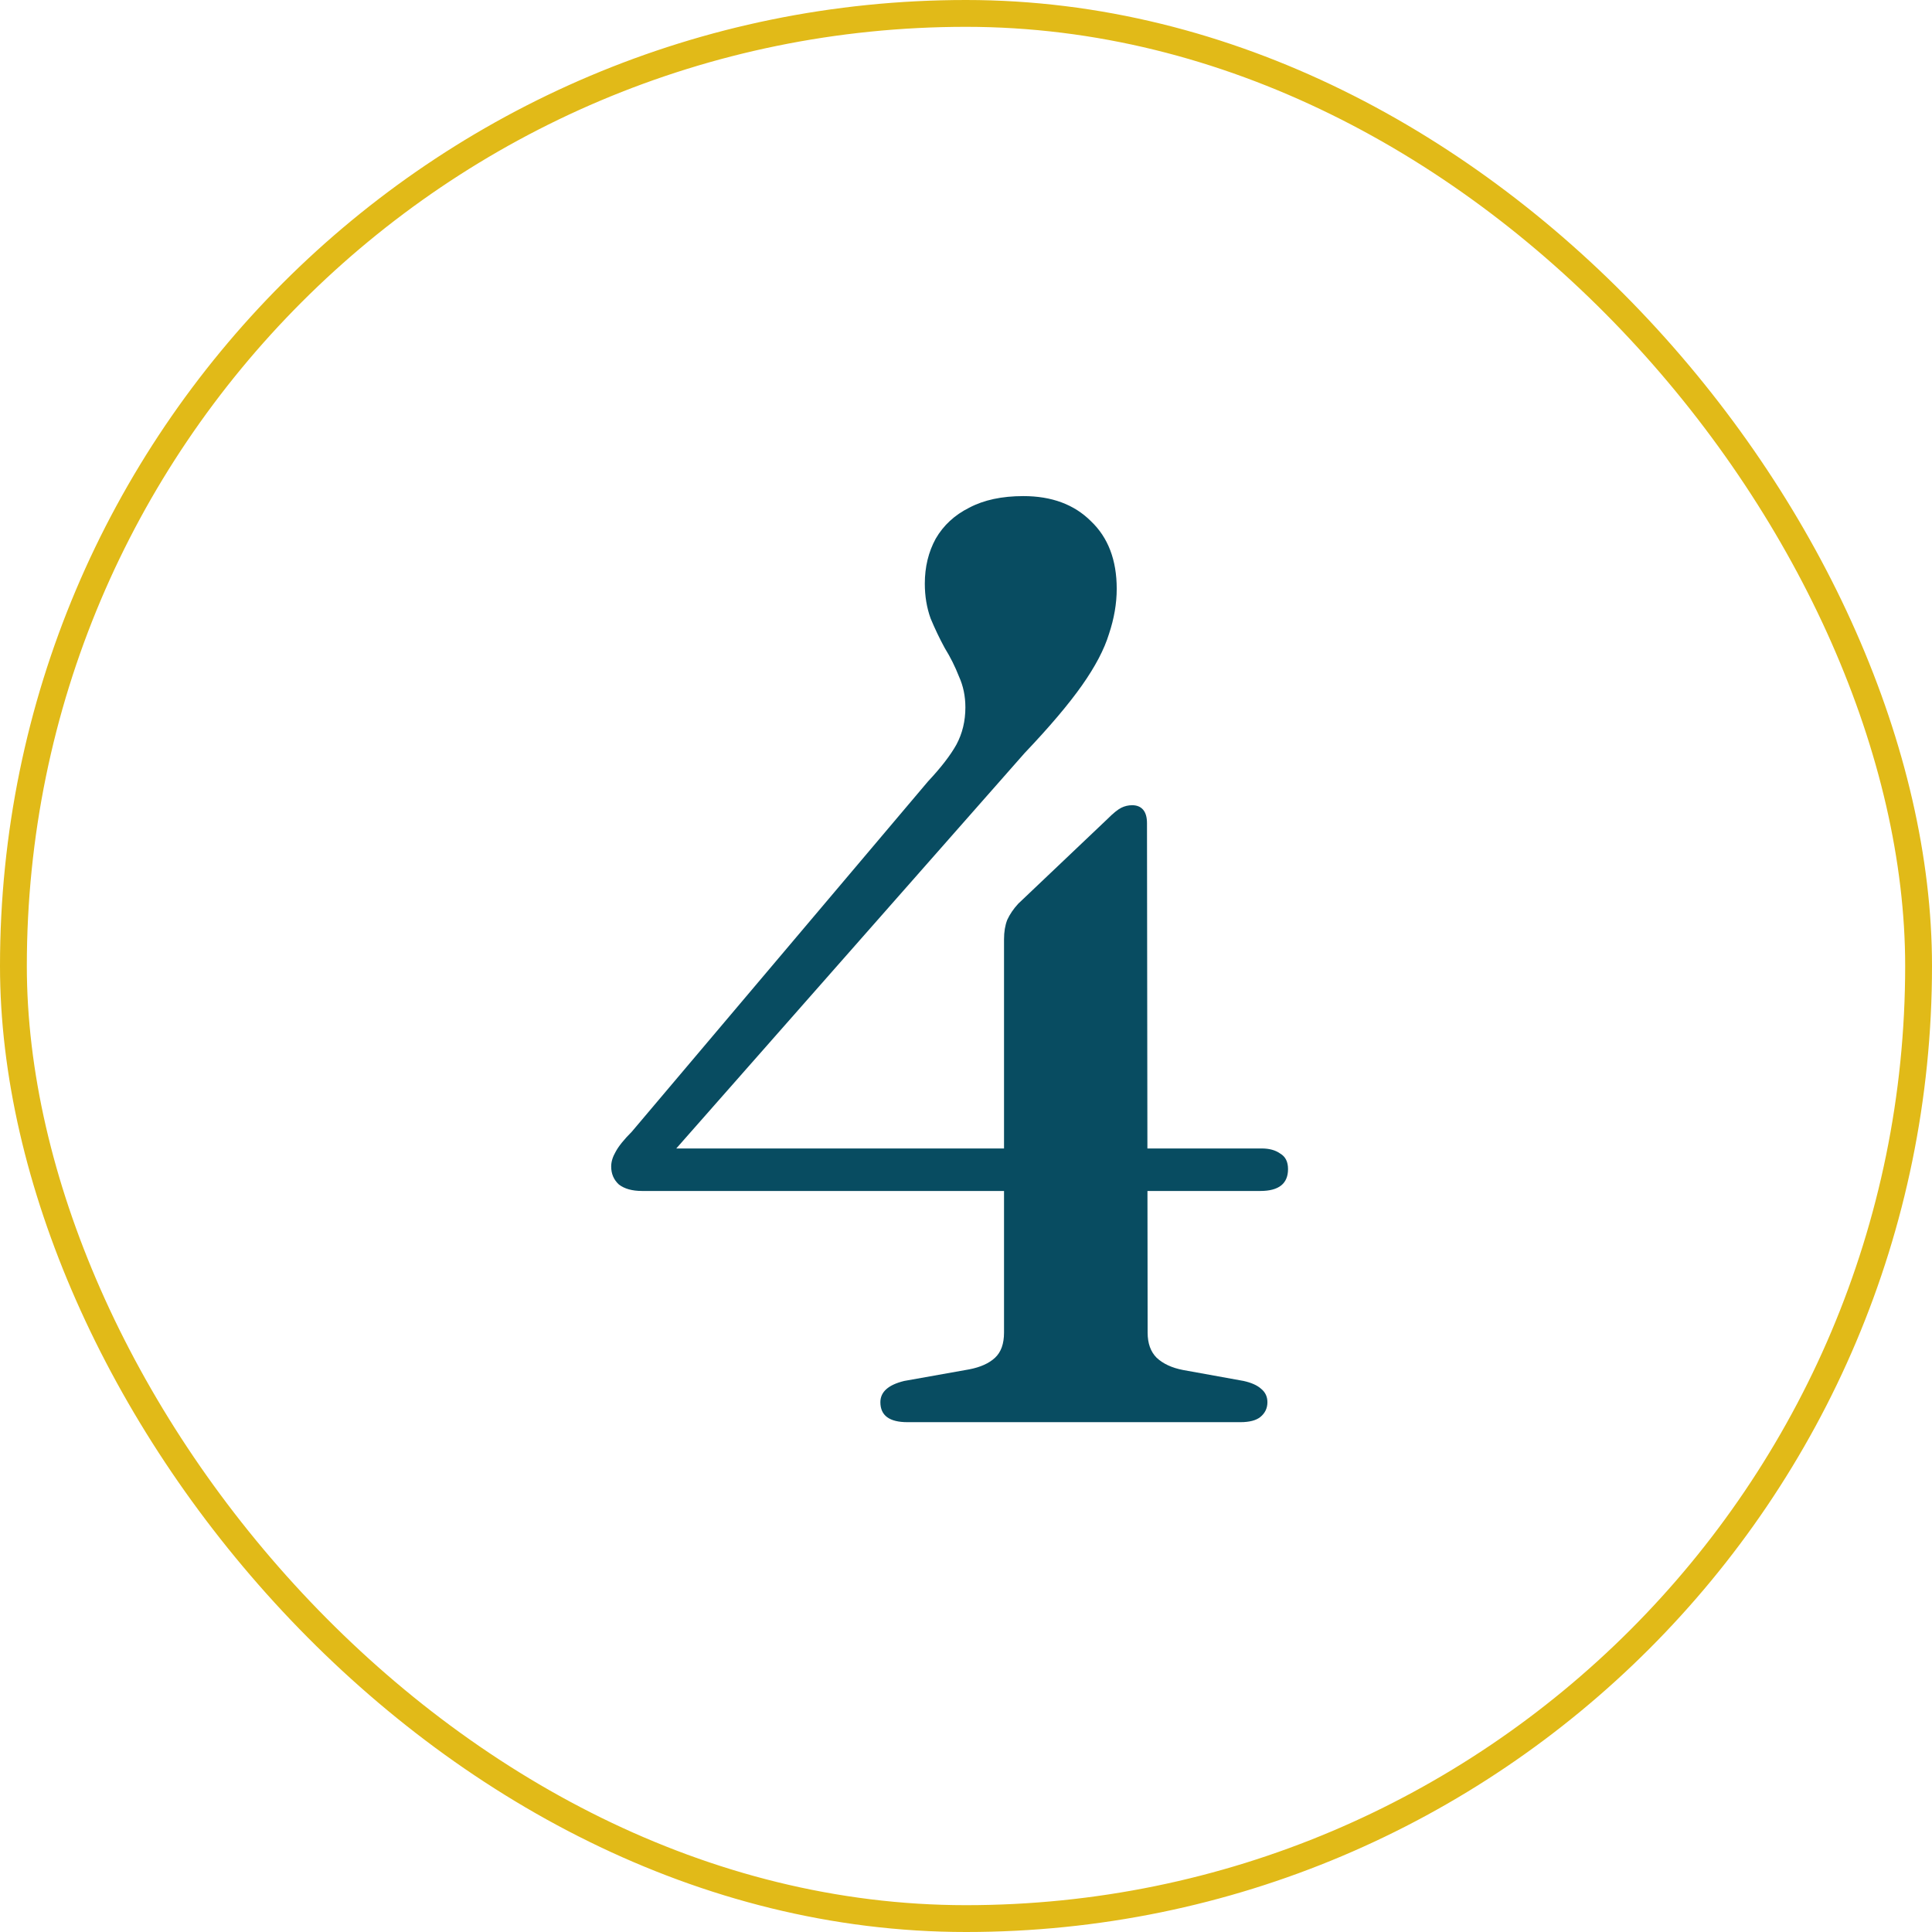 <?xml version="1.0" encoding="UTF-8"?>
<svg xmlns="http://www.w3.org/2000/svg" width="72" height="72" viewBox="0 0 72 72" fill="none">
  <rect x="0.5" y="0.5" width="71" height="71" rx="35.5" stroke="#E1BA18"></rect>
  <path d="M37.417 35C37.417 34.728 37.457 34.488 37.537 34.28C37.633 34.072 37.769 33.872 37.945 33.68L41.281 30.512C41.489 30.304 41.657 30.168 41.785 30.104C41.913 30.04 42.049 30.008 42.193 30.008C42.369 30.008 42.505 30.064 42.601 30.176C42.697 30.288 42.745 30.456 42.745 30.68L42.769 49.664C42.769 50.064 42.881 50.376 43.105 50.6C43.345 50.824 43.673 50.976 44.089 51.056L46.345 51.464C46.633 51.528 46.849 51.624 46.993 51.752C47.153 51.88 47.233 52.048 47.233 52.256C47.233 52.48 47.145 52.664 46.969 52.808C46.809 52.936 46.561 53 46.225 53H33.817C33.145 53 32.809 52.752 32.809 52.256C32.809 51.872 33.105 51.608 33.697 51.464L36.121 51.032C36.537 50.952 36.857 50.808 37.081 50.6C37.305 50.392 37.417 50.08 37.417 49.664V35ZM34.585 29.12C35.065 28.608 35.417 28.152 35.641 27.752C35.865 27.336 35.977 26.872 35.977 26.36C35.977 25.944 35.897 25.56 35.737 25.208C35.593 24.84 35.417 24.488 35.209 24.152C35.017 23.8 34.841 23.432 34.681 23.048C34.537 22.648 34.465 22.216 34.465 21.752C34.465 21.128 34.601 20.568 34.873 20.072C35.161 19.576 35.577 19.192 36.121 18.92C36.665 18.632 37.337 18.488 38.137 18.488C39.193 18.488 40.033 18.8 40.657 19.424C41.297 20.032 41.617 20.872 41.617 21.944C41.617 22.488 41.521 23.048 41.329 23.624C41.153 24.2 40.817 24.84 40.321 25.544C39.825 26.248 39.113 27.088 38.185 28.064L24.505 43.592L24.241 42.8H47.017C47.305 42.8 47.537 42.864 47.713 42.992C47.905 43.104 48.001 43.296 48.001 43.568C48.001 44.112 47.657 44.384 46.969 44.384H23.929C23.561 44.384 23.273 44.304 23.065 44.144C22.873 43.968 22.777 43.744 22.777 43.472C22.777 43.296 22.833 43.112 22.945 42.92C23.057 42.712 23.257 42.464 23.545 42.176L34.585 29.12Z" fill="#084C61"></path>
</svg>

